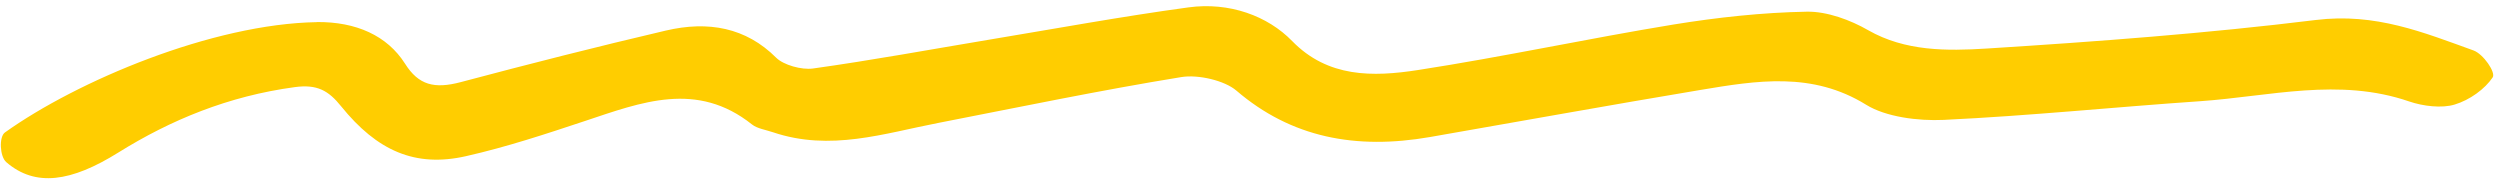 <svg width="355" height="26" viewBox="0 0 355 26" fill="none" xmlns="http://www.w3.org/2000/svg">
<path d="M44.988 3.131C50.559 3.08 54.974 5.048 57.513 9.039C59.435 12.088 61.675 12.658 65.435 11.659C75.089 9.093 84.785 6.626 94.537 4.343C100.577 2.927 105.928 3.907 110.222 8.2C111.256 9.227 113.82 9.952 115.454 9.726C123.848 8.554 132.176 7.014 140.53 5.622C149.919 4.061 159.283 2.341 168.74 1.051C174.57 0.251 180.013 2.257 183.49 5.834C188.552 11.025 194.916 10.946 201.364 9.943C213.524 8.064 225.494 5.473 237.627 3.484C243.836 2.475 250.216 1.775 256.551 1.659C259.449 1.6 262.792 2.857 265.279 4.287C270.547 7.3 276.462 7.247 282.101 6.893C297.733 5.909 313.369 4.742 328.845 2.839C337.34 1.792 344.151 4.614 351.239 7.163C352.644 7.675 354.428 10.293 353.962 10.988C352.859 12.63 350.728 14.196 348.56 14.847C346.724 15.409 344.044 15.071 342.12 14.412C332.129 10.97 322.292 13.69 312.417 14.372C300.269 15.203 288.17 16.45 276.014 17.024C272.351 17.198 267.782 16.604 264.989 14.873C257.346 10.14 249.472 11.435 241.448 12.775C228.624 14.917 215.855 17.231 203.058 19.459C192.512 21.295 183.344 19.533 175.572 12.87C173.906 11.437 170.136 10.547 167.736 10.948C156.173 12.83 144.732 15.215 133.249 17.453C125.519 18.947 117.911 21.529 109.768 18.782C108.762 18.439 107.527 18.261 106.795 17.681C98.953 11.431 91.062 14.518 83.048 17.187C77.504 19.03 71.931 20.873 66.178 22.174C58.952 23.816 53.548 21.408 48.441 15.095C46.647 12.866 45.043 11.934 41.836 12.375C32.439 13.643 24.242 17.027 16.82 21.65C10.095 25.852 5.013 26.585 0.894 23.029C-0.041 22.224 -0.162 19.417 0.705 18.806C10.945 11.501 30.152 3.38 45.017 3.144L44.988 3.131Z" fill="#FFCD00"/>
</svg>
